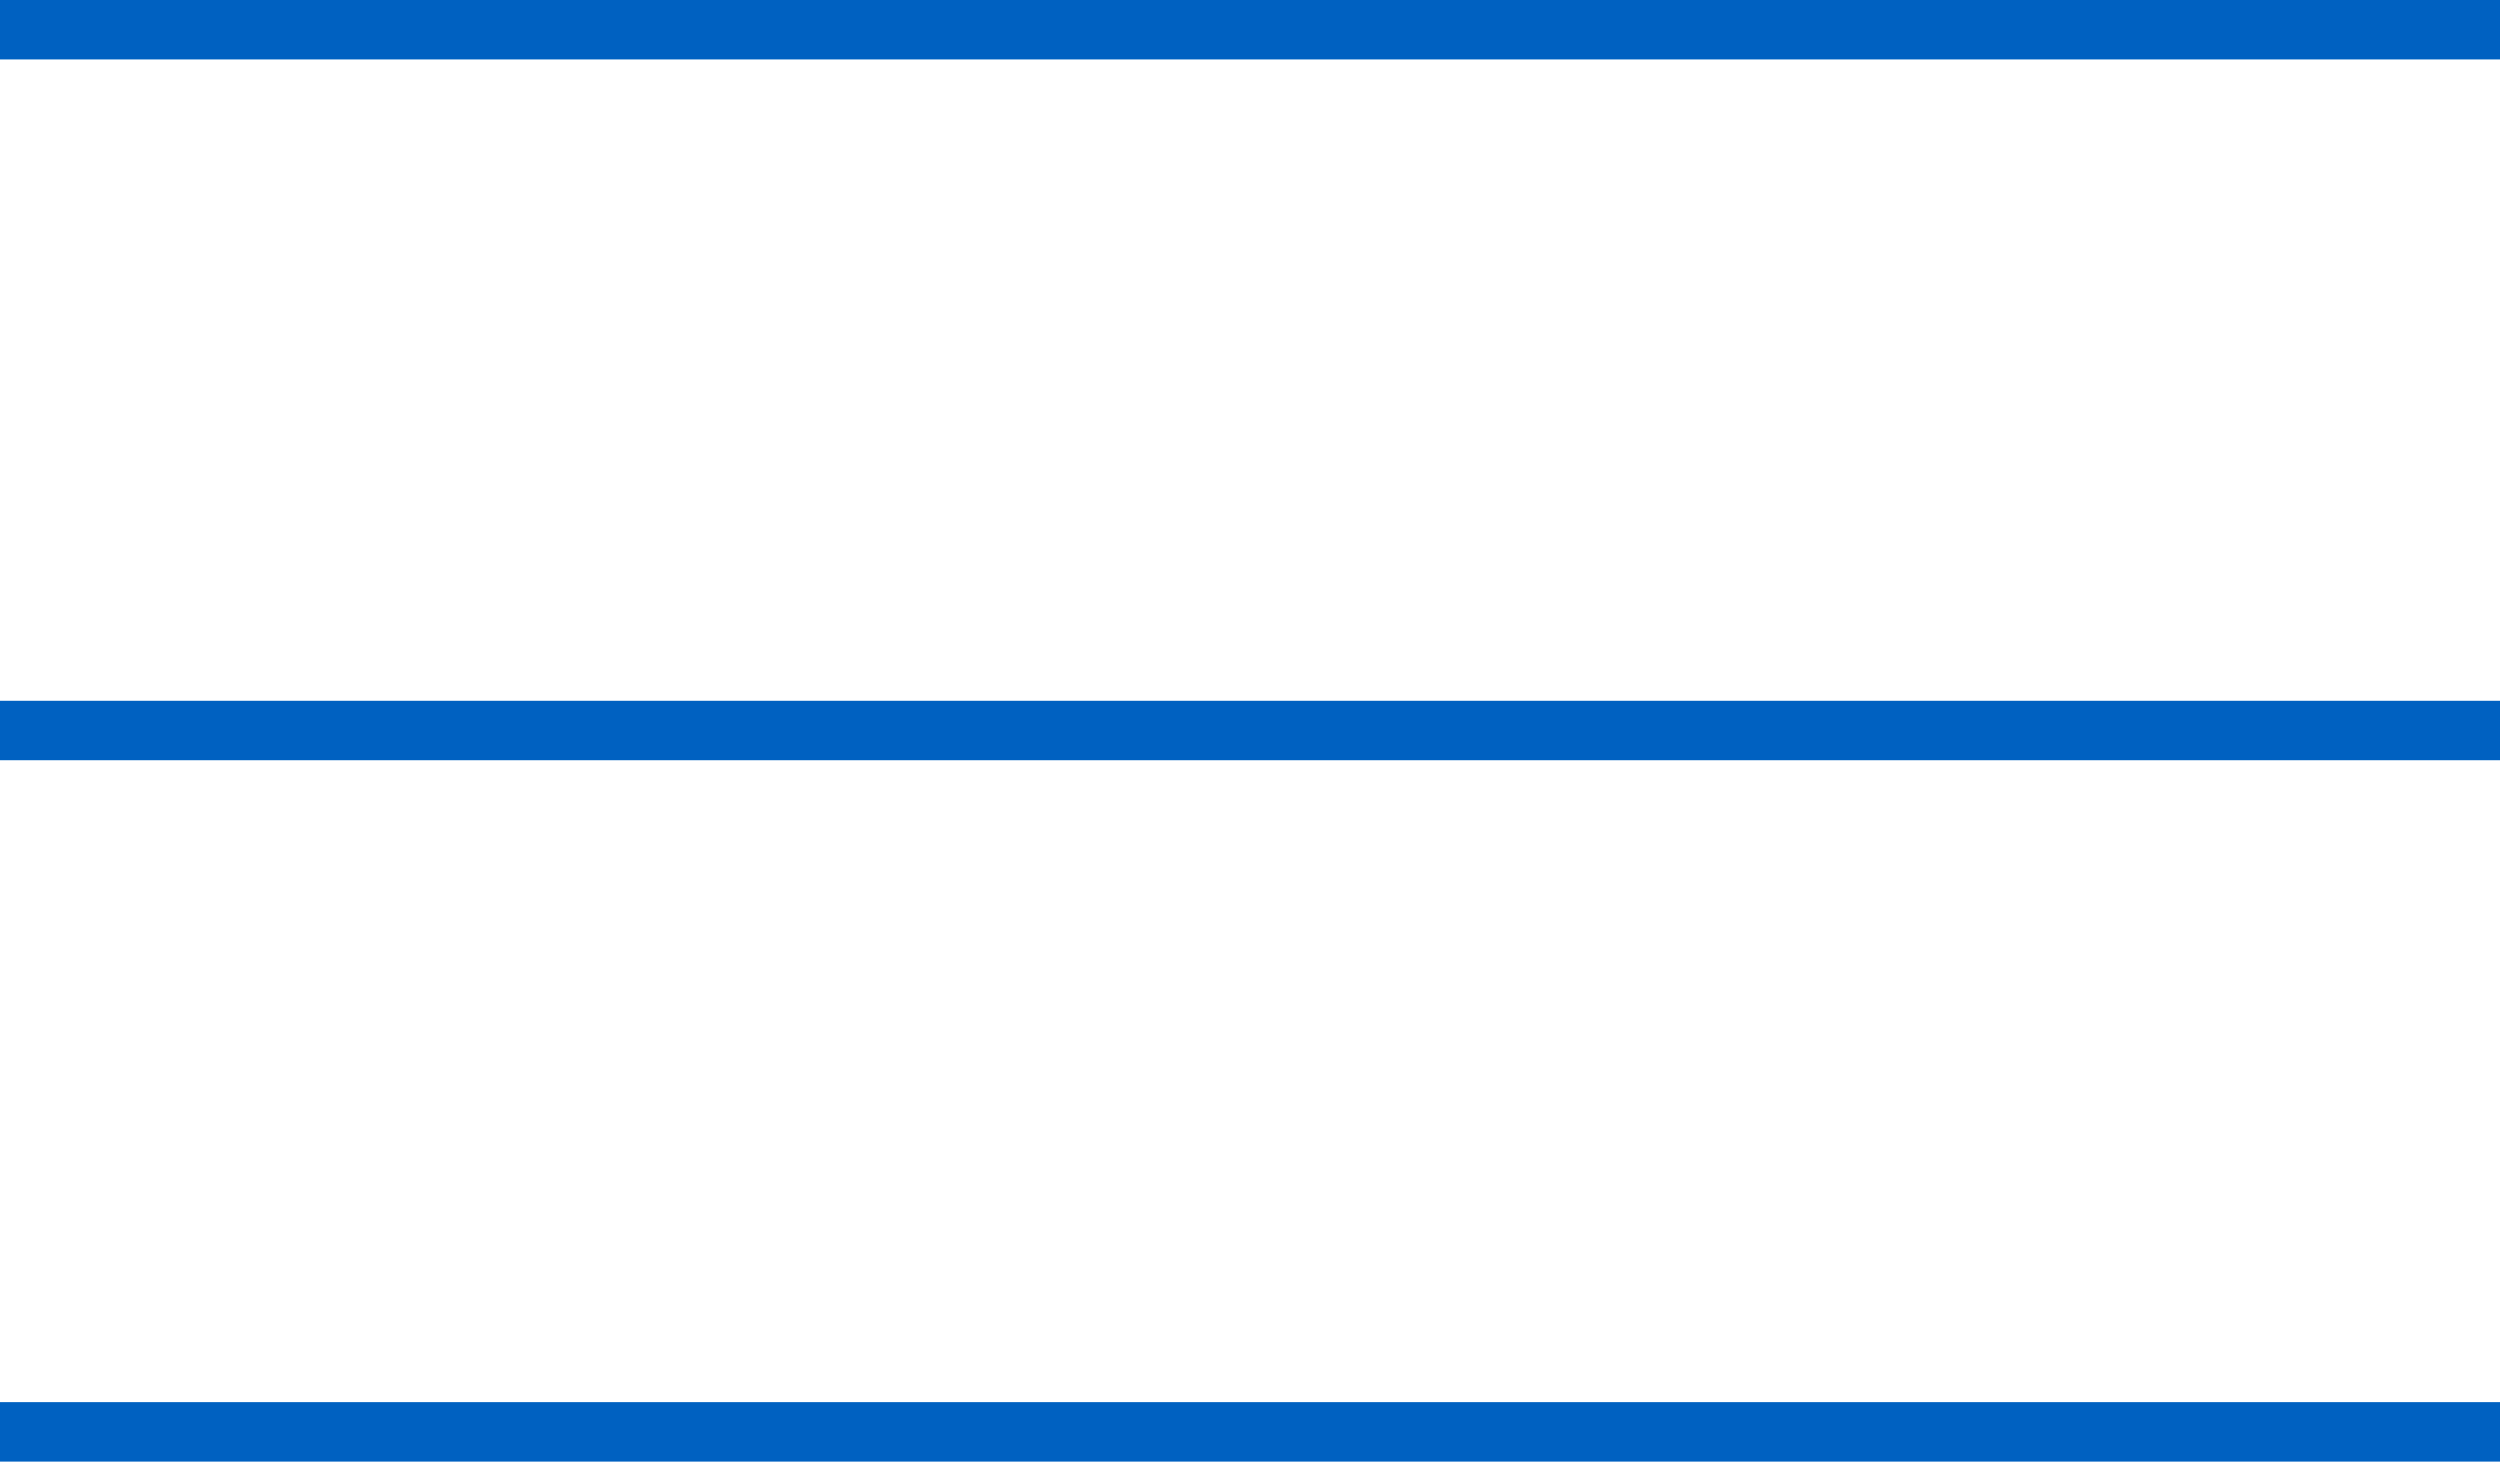<svg xmlns="http://www.w3.org/2000/svg" viewBox="0 0 42.06 24.59"><title>menu</title><g id="Layer_2" data-name="Layer 2"><g id="Creative"><line y1="0.5" x2="42.06" y2="0.5" style="fill:none;stroke:#0061c1;stroke-miterlimit:10"></line><line y1="12.29" x2="42.06" y2="12.29" style="fill:none;stroke:#0061c1;stroke-miterlimit:10"></line><line y1="24.09" x2="42.06" y2="24.09" style="fill:none;stroke:#0061c1;stroke-miterlimit:10"></line></g></g></svg>